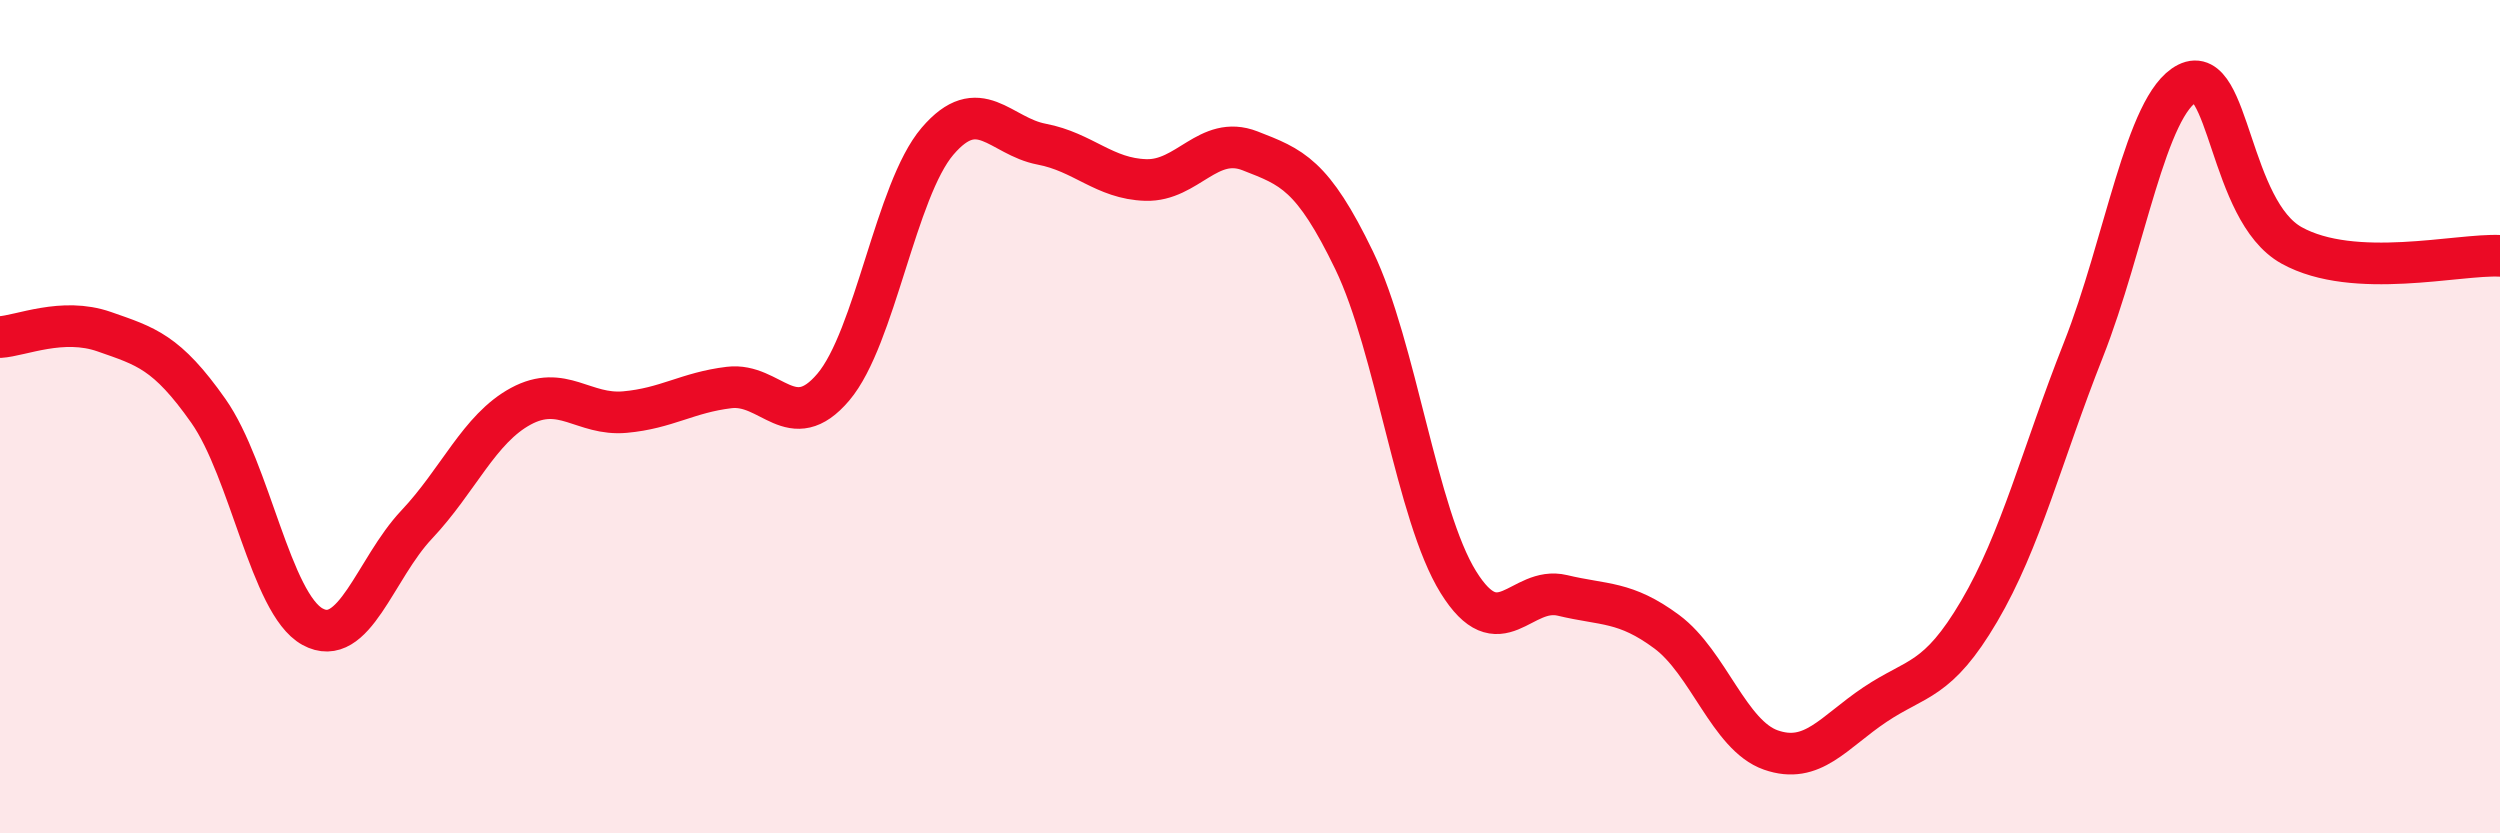 
    <svg width="60" height="20" viewBox="0 0 60 20" xmlns="http://www.w3.org/2000/svg">
      <path
        d="M 0,8.09 C 0.5,8.06 1.5,7.61 2.5,7.96 C 3.5,8.31 4,8.44 5,9.86 C 6,11.28 6.5,14.49 7.5,15.04 C 8.5,15.59 9,13.65 10,12.59 C 11,11.53 11.5,10.29 12.5,9.75 C 13.5,9.21 14,9.98 15,9.89 C 16,9.8 16.5,9.42 17.5,9.3 C 18.5,9.18 19,10.47 20,9.29 C 21,8.11 21.5,4.56 22.5,3.39 C 23.5,2.22 24,3.27 25,3.46 C 26,3.65 26.5,4.29 27.5,4.32 C 28.5,4.35 29,3.23 30,3.62 C 31,4.01 31.5,4.18 32.5,6.25 C 33.5,8.32 34,12.36 35,13.97 C 36,15.58 36.5,14.05 37.5,14.29 C 38.5,14.53 39,14.42 40,15.16 C 41,15.9 41.5,17.65 42.5,18 C 43.5,18.35 44,17.58 45,16.91 C 46,16.24 46.5,16.37 47.5,14.67 C 48.5,12.97 49,10.93 50,8.4 C 51,5.87 51.5,2.5 52.5,2 C 53.5,1.5 53.5,5.06 55,5.89 C 56.5,6.72 59,6.09 60,6.14L60 20L0 20Z"
        fill="#EB0A25"
        opacity="0.1"
        stroke-linecap="round"
        stroke-linejoin="round"
      />
      <path
        d="M 0,8.09 C 0.5,8.06 1.5,7.61 2.5,7.96 C 3.5,8.31 4,8.44 5,9.86 C 6,11.28 6.5,14.49 7.5,15.04 C 8.5,15.59 9,13.65 10,12.59 C 11,11.53 11.5,10.29 12.5,9.75 C 13.5,9.21 14,9.98 15,9.89 C 16,9.8 16.5,9.42 17.5,9.3 C 18.5,9.18 19,10.47 20,9.29 C 21,8.11 21.5,4.56 22.5,3.39 C 23.5,2.22 24,3.27 25,3.46 C 26,3.65 26.5,4.29 27.5,4.32 C 28.5,4.35 29,3.23 30,3.62 C 31,4.01 31.5,4.18 32.5,6.25 C 33.5,8.32 34,12.36 35,13.97 C 36,15.58 36.5,14.05 37.5,14.29 C 38.5,14.53 39,14.42 40,15.16 C 41,15.9 41.5,17.65 42.5,18 C 43.5,18.35 44,17.58 45,16.91 C 46,16.24 46.5,16.37 47.5,14.67 C 48.5,12.97 49,10.93 50,8.4 C 51,5.87 51.5,2.5 52.5,2 C 53.5,1.5 53.5,5.06 55,5.89 C 56.5,6.72 59,6.09 60,6.14"
        stroke="#EB0A25"
        stroke-width="1"
        fill="none"
        stroke-linecap="round"
        stroke-linejoin="round"
      />
    </svg>
  